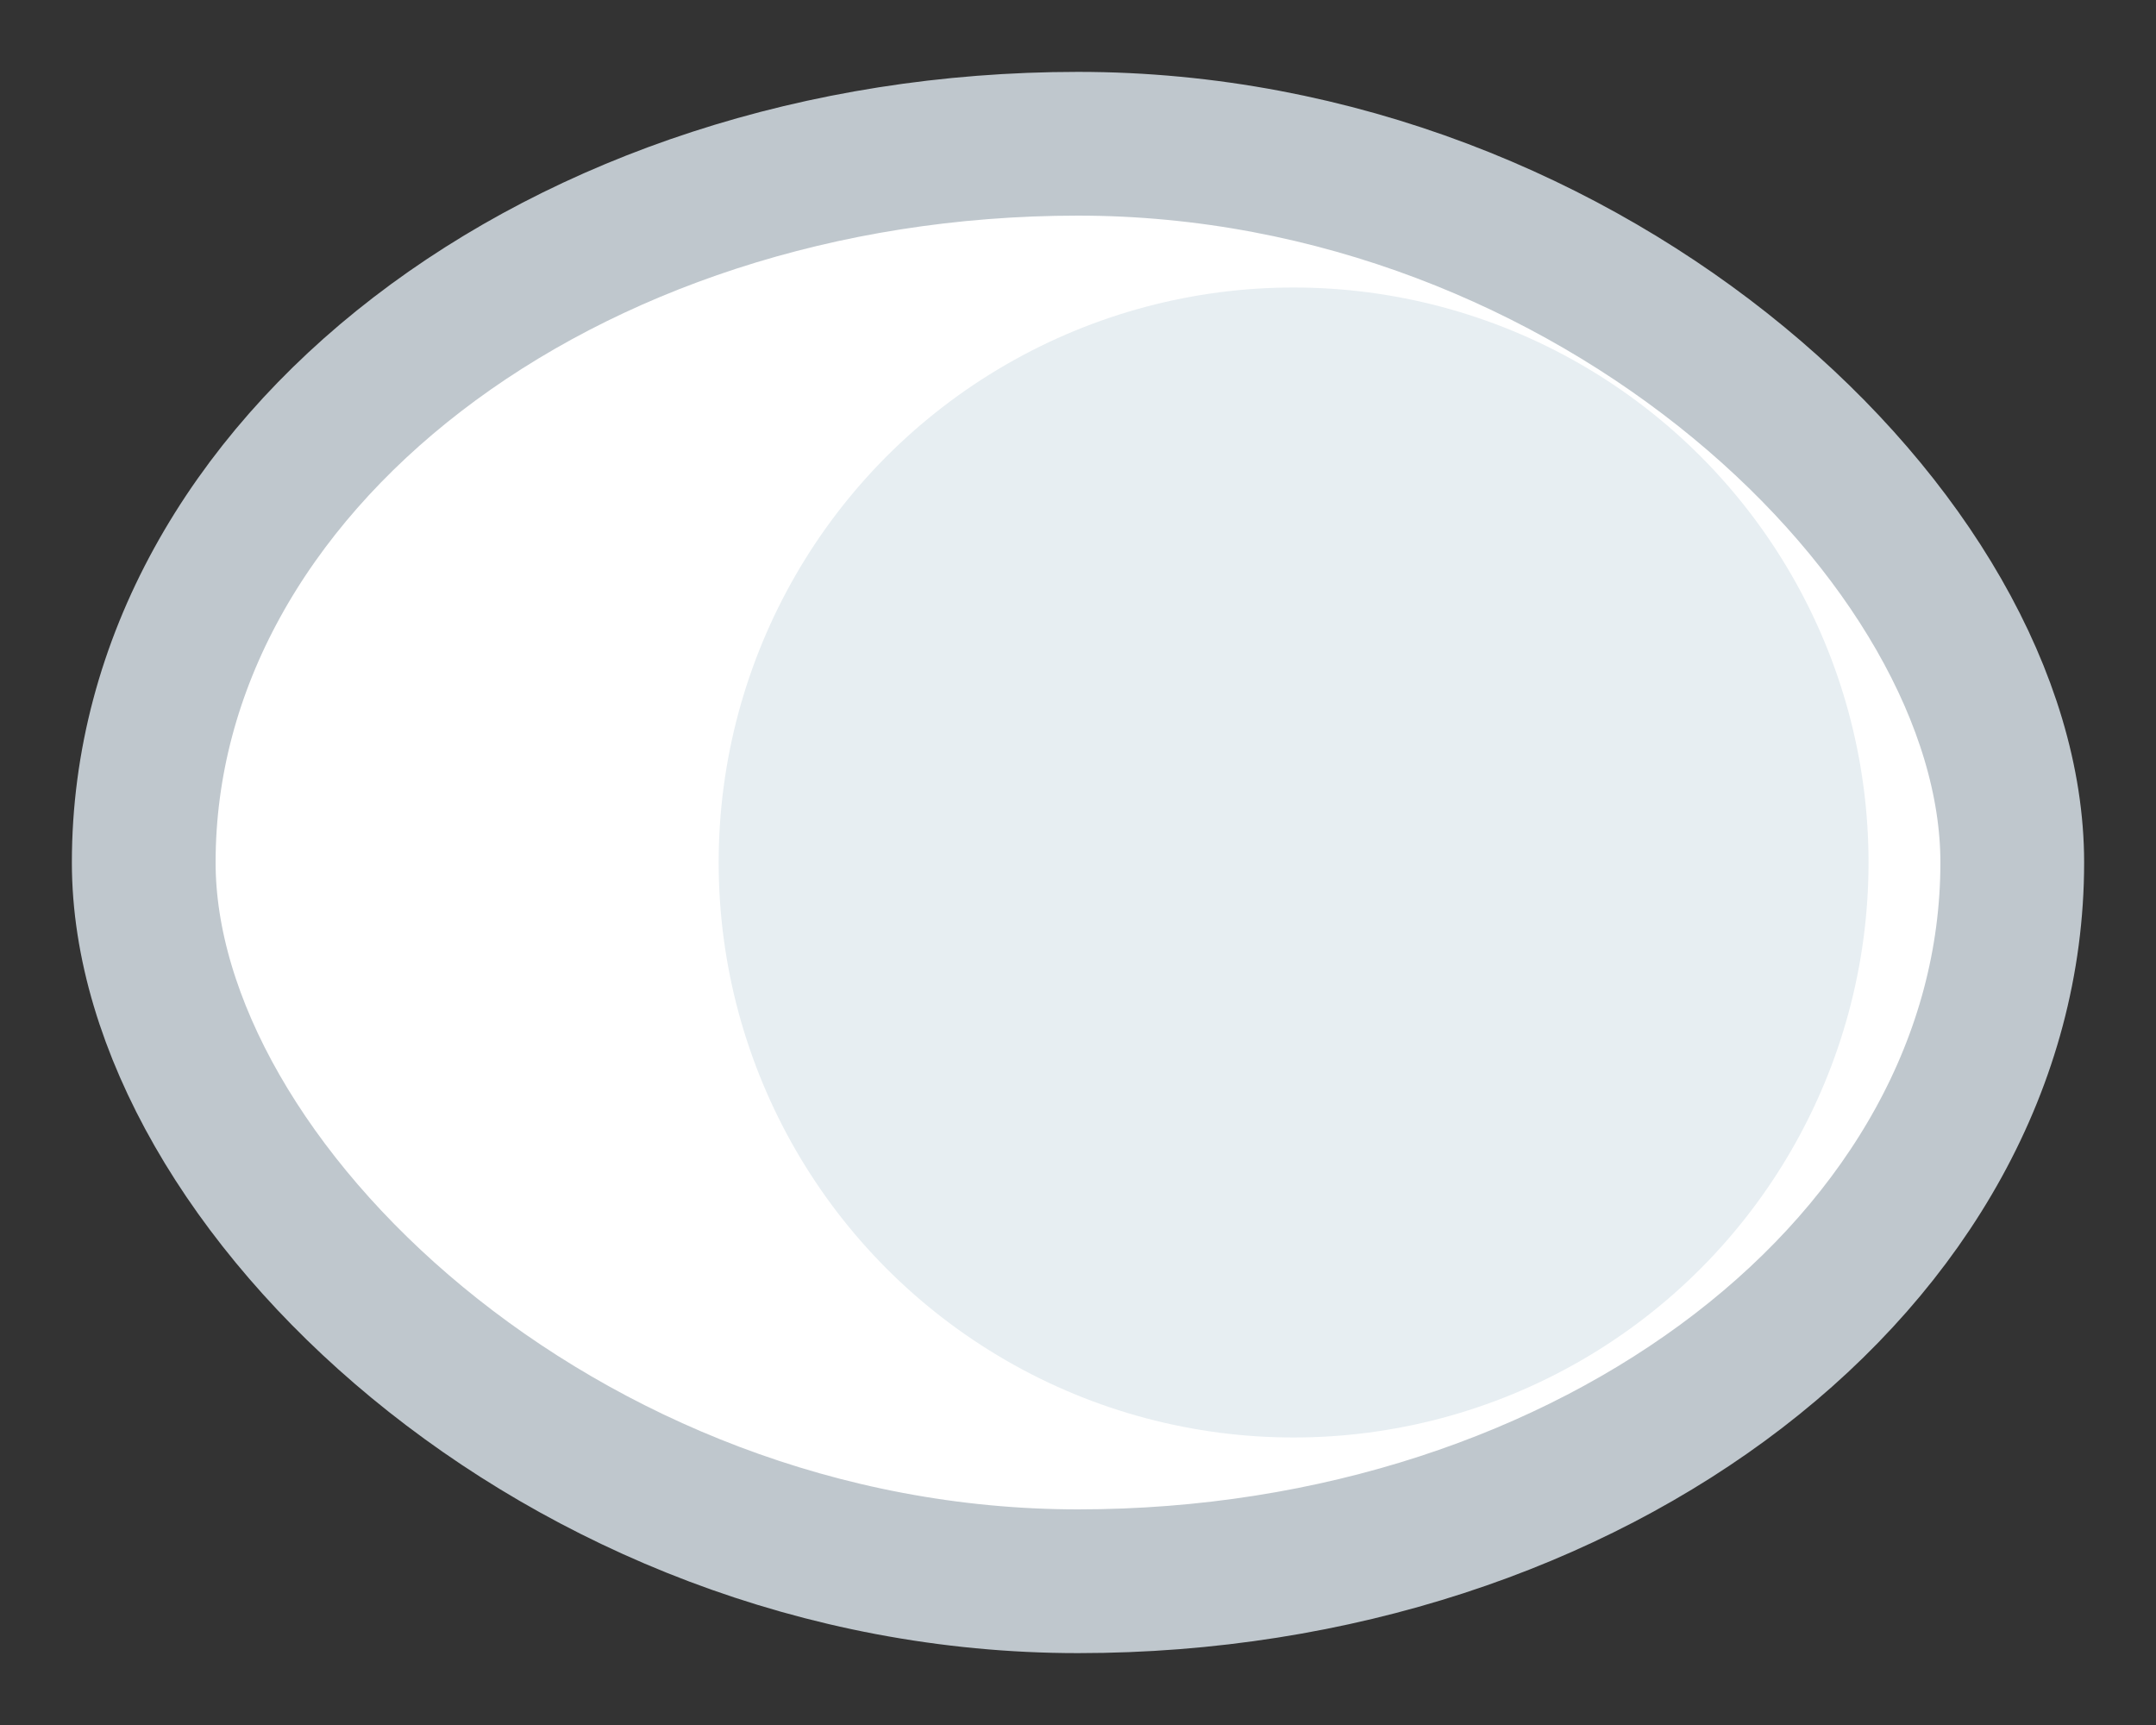 <?xml version="1.0" encoding="UTF-8" standalone="no"?>
<svg width="15px" height="12px" viewBox="0 0 15 12" version="1.1" xmlns="http://www.w3.org/2000/svg" xmlns:xlink="http://www.w3.org/1999/xlink">
    <rect x="0" y="0" width="15" height="12" fill="#333333" stroke="none"/>
    <defs></defs>
    <g id="Page-1" stroke="none" stroke-width="1" fill="none" fill-rule="evenodd">
        <g id="Planner-Dashboard" transform="translate(-118, -443)">
            <g id="Dashboard" transform="translate(85, 96)">
                <g id="Sidebar" transform="translate(34, 105)">
                    <g id="Settings" transform="translate(0, 243)">
                        <rect id="Rectangle-29" stroke="#BFC7CD" stroke-linecap="round" stroke-linejoin="round" fill="#FFFFFF" x="0" y="0" width="13" height="10" rx="30"></rect>
                        <circle id="Oval-15" fill="#E7EEF2" cx="8" cy="5" r="4"></circle>
                    </g>
                </g>
            </g>
        </g>
    </g>
</svg>
